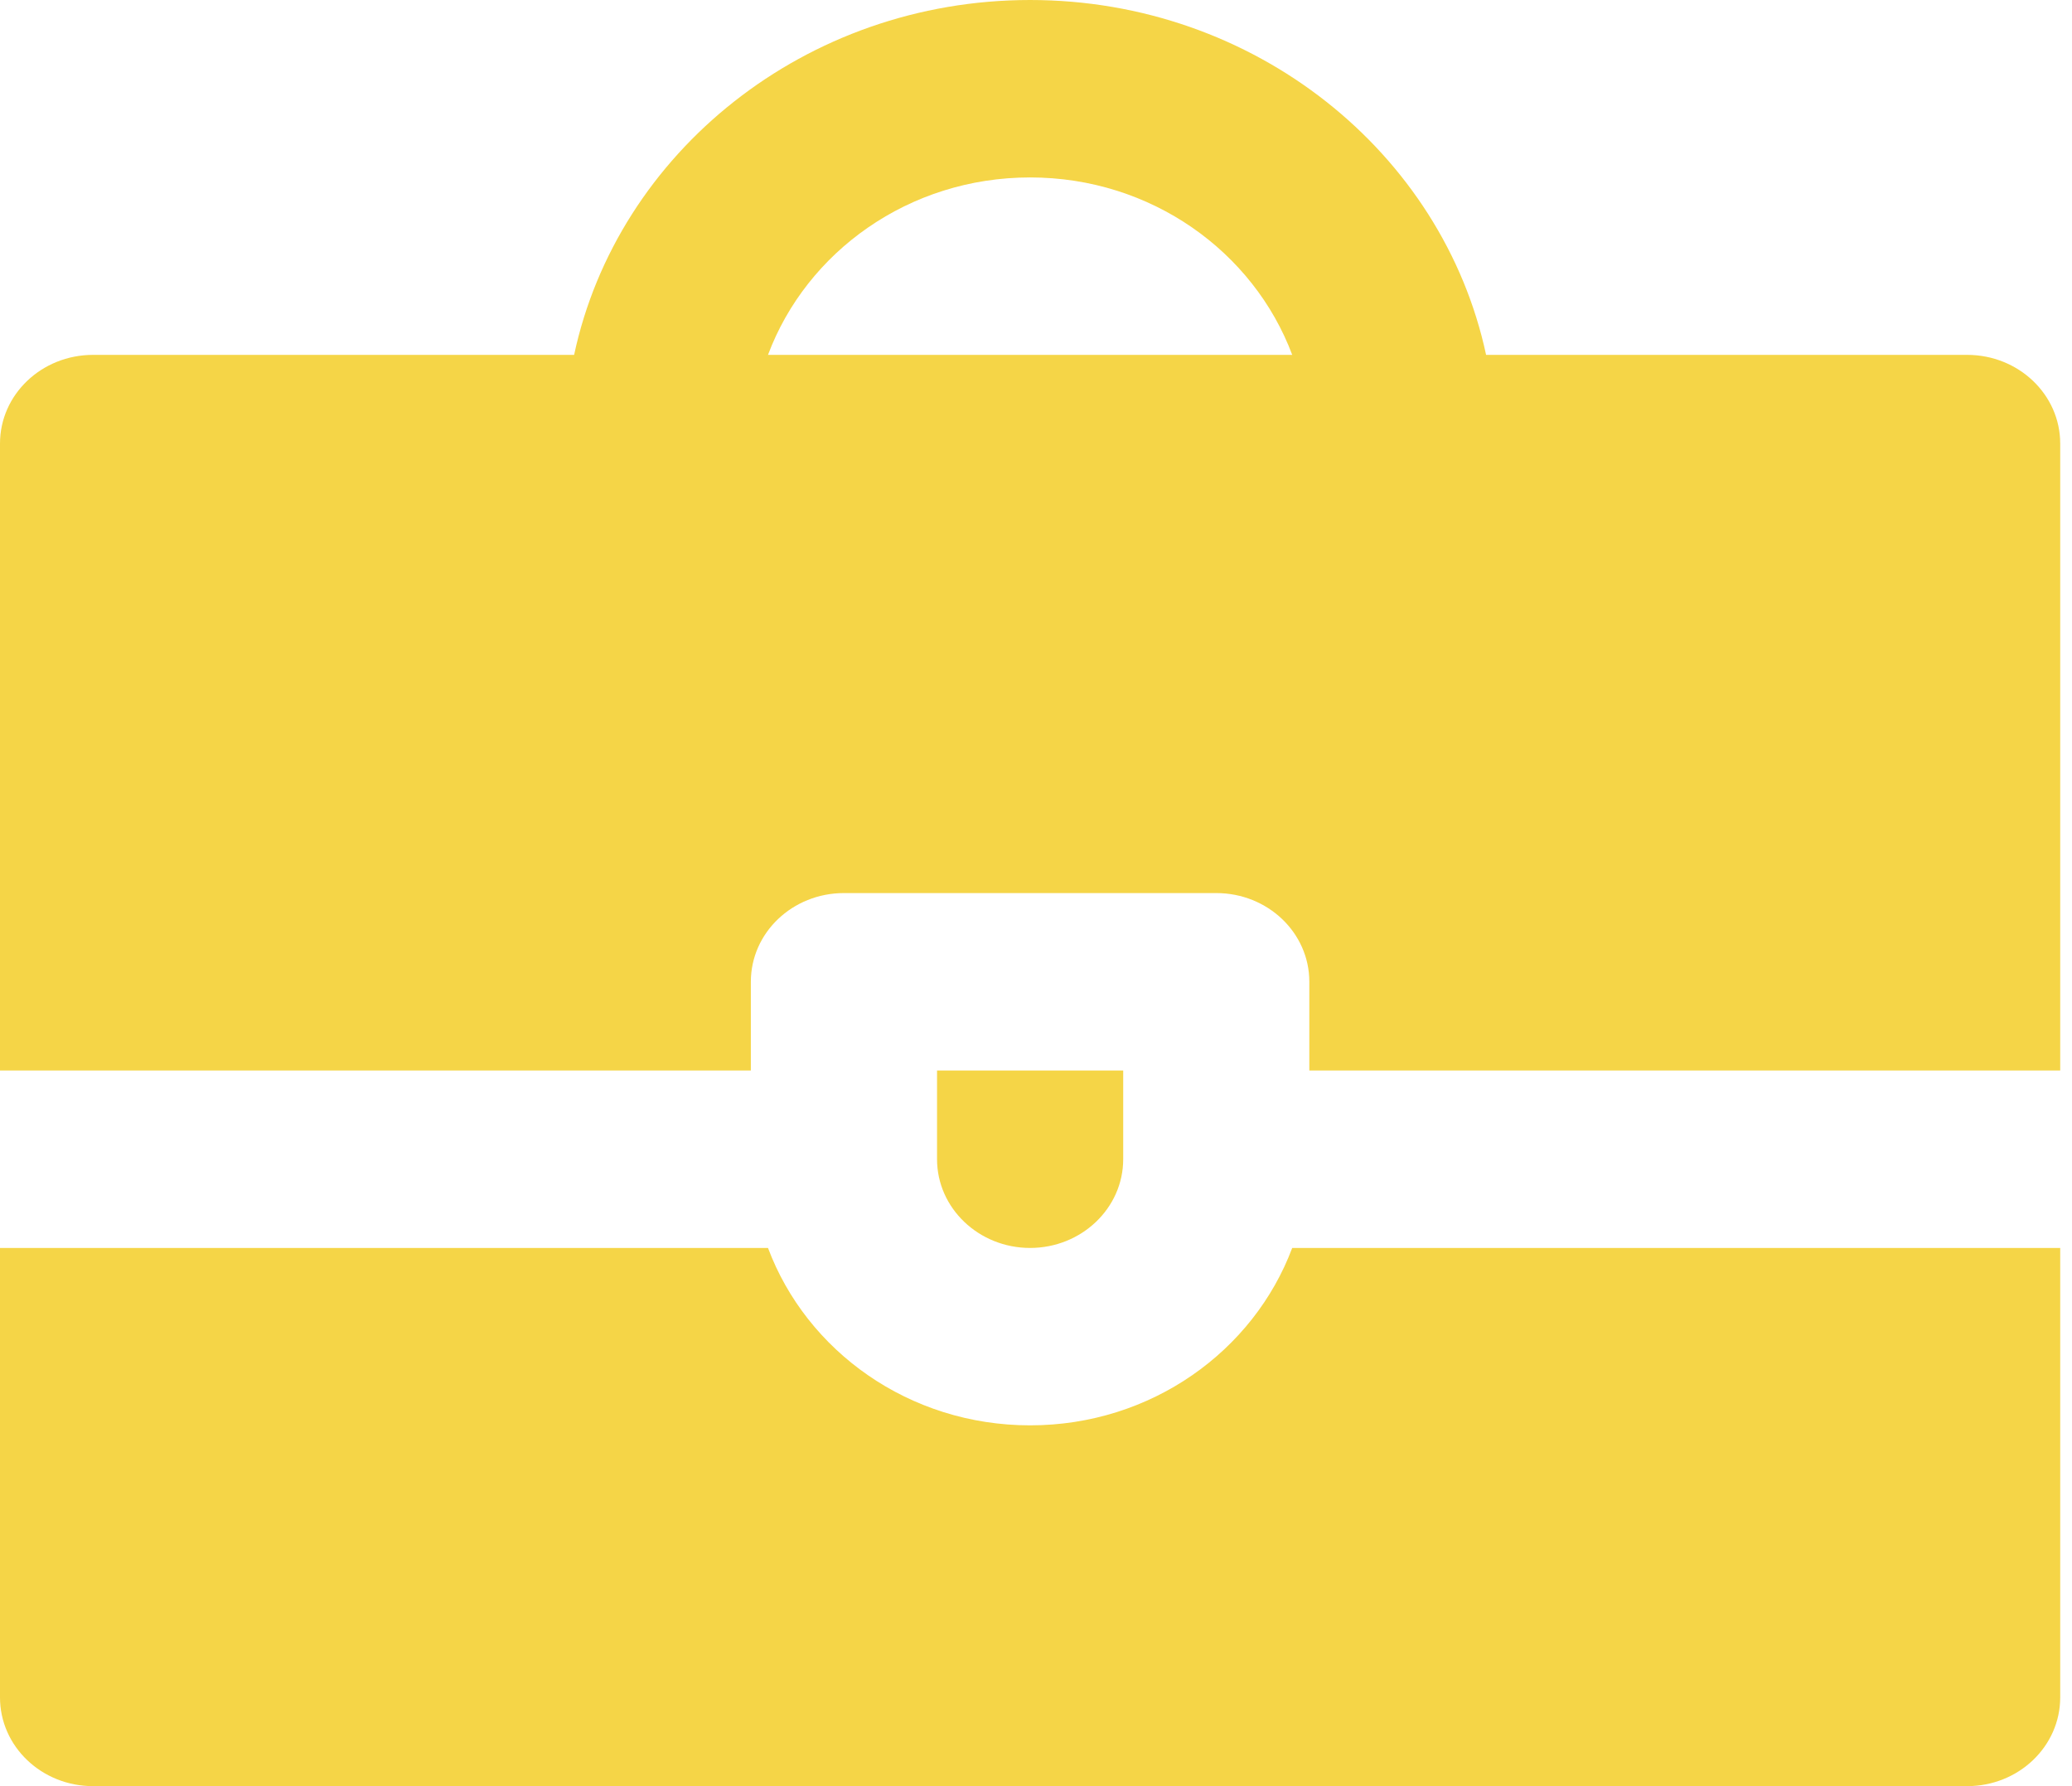 <svg width="58" height="50" viewBox="0 0 58 50" fill="none" xmlns="http://www.w3.org/2000/svg">
<path d="M21.018 27.483C21.018 26.11 22.183 25 23.624 25H34.046C35.486 25 36.651 26.11 36.651 27.483V29.966H57.67V12.417C57.67 11.044 56.504 9.934 55.064 9.934H41.599C40.388 4.273 35.126 0 28.835 0C22.544 0 17.281 4.273 16.071 9.934H2.606C1.165 9.934 0 11.044 0 12.417V29.966H21.018V27.483ZM28.835 4.967C32.227 4.967 35.092 7.049 36.172 9.934H21.498C22.577 7.049 25.442 4.967 28.835 4.967Z" fill="#F5D547"/>
<path d="M28.835 34.934C30.273 34.934 31.441 33.82 31.441 32.45V29.967H26.23V32.45C26.23 33.82 27.398 34.934 28.835 34.934Z" fill="#F5D547"/>
<path d="M2.606 50H55.064C56.504 50 57.67 48.889 57.67 47.516V34.934H36.172C35.092 37.818 32.227 39.9 28.835 39.9C25.442 39.9 22.577 37.818 21.498 34.934H0V47.516C0 48.889 1.165 50 2.606 50Z" fill="#F5D547"/>
</svg>
